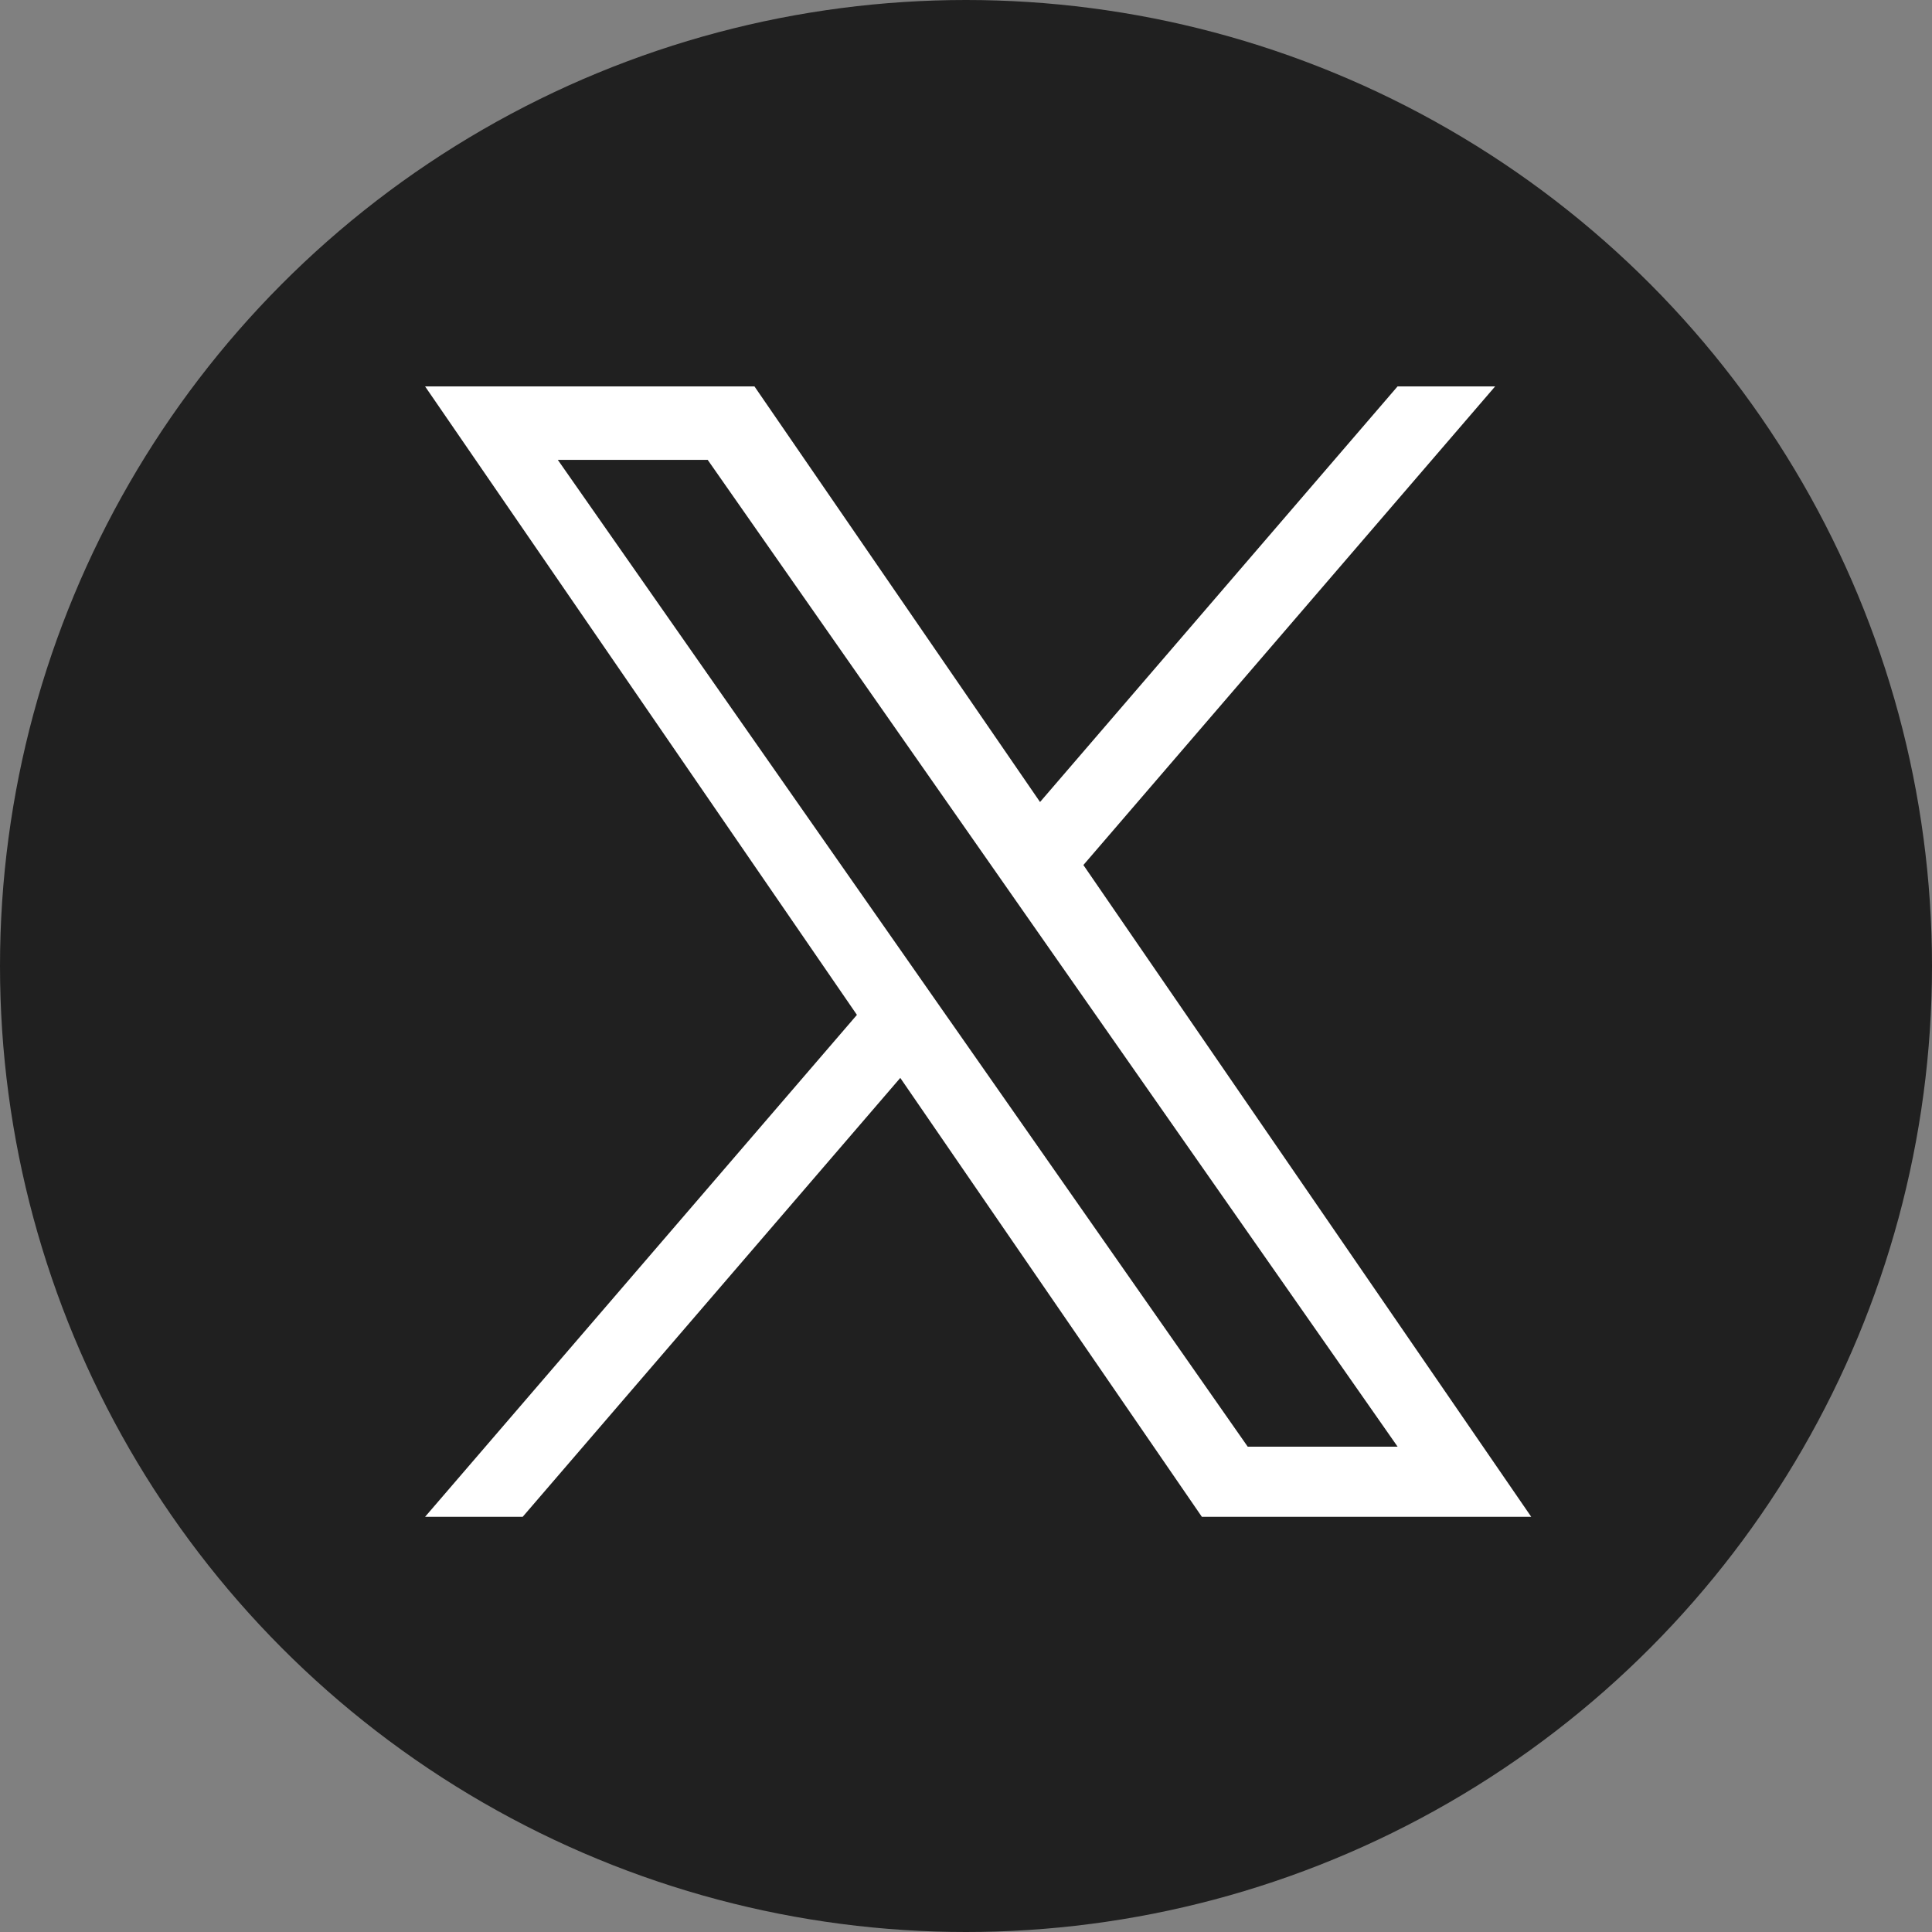 <svg xmlns="http://www.w3.org/2000/svg" width="50" height="50" viewBox="0 0 50 50">
  <rect x="0" y="0" width="50" height="50" fill="#808080" stroke="none"/>
  <g id="グループ_12" data-name="グループ 12" transform="translate(-1438 -2087)">
    <circle id="楕円形_45" data-name="楕円形 45" cx="25" cy="25" r="25" transform="translate(1438 2087)" fill="#202020"/>
    <path id="パス_37044" data-name="パス 37044" d="M1489.025,800.788l10.657-12.388h-2.525l-9.253,10.756-7.391-10.756h-8.524l11.176,16.265-11.176,12.99h2.526l9.772-11.359,7.805,11.359h8.524l-11.59-16.868Zm-3.459,4.021-1.132-1.62-9.01-12.888h3.879l7.271,10.4,1.132,1.62,9.452,13.519h-3.879l-7.713-11.032Z" transform="translate(-22.988 1308.6)" fill="#fff"/>
  </g>
</svg>
